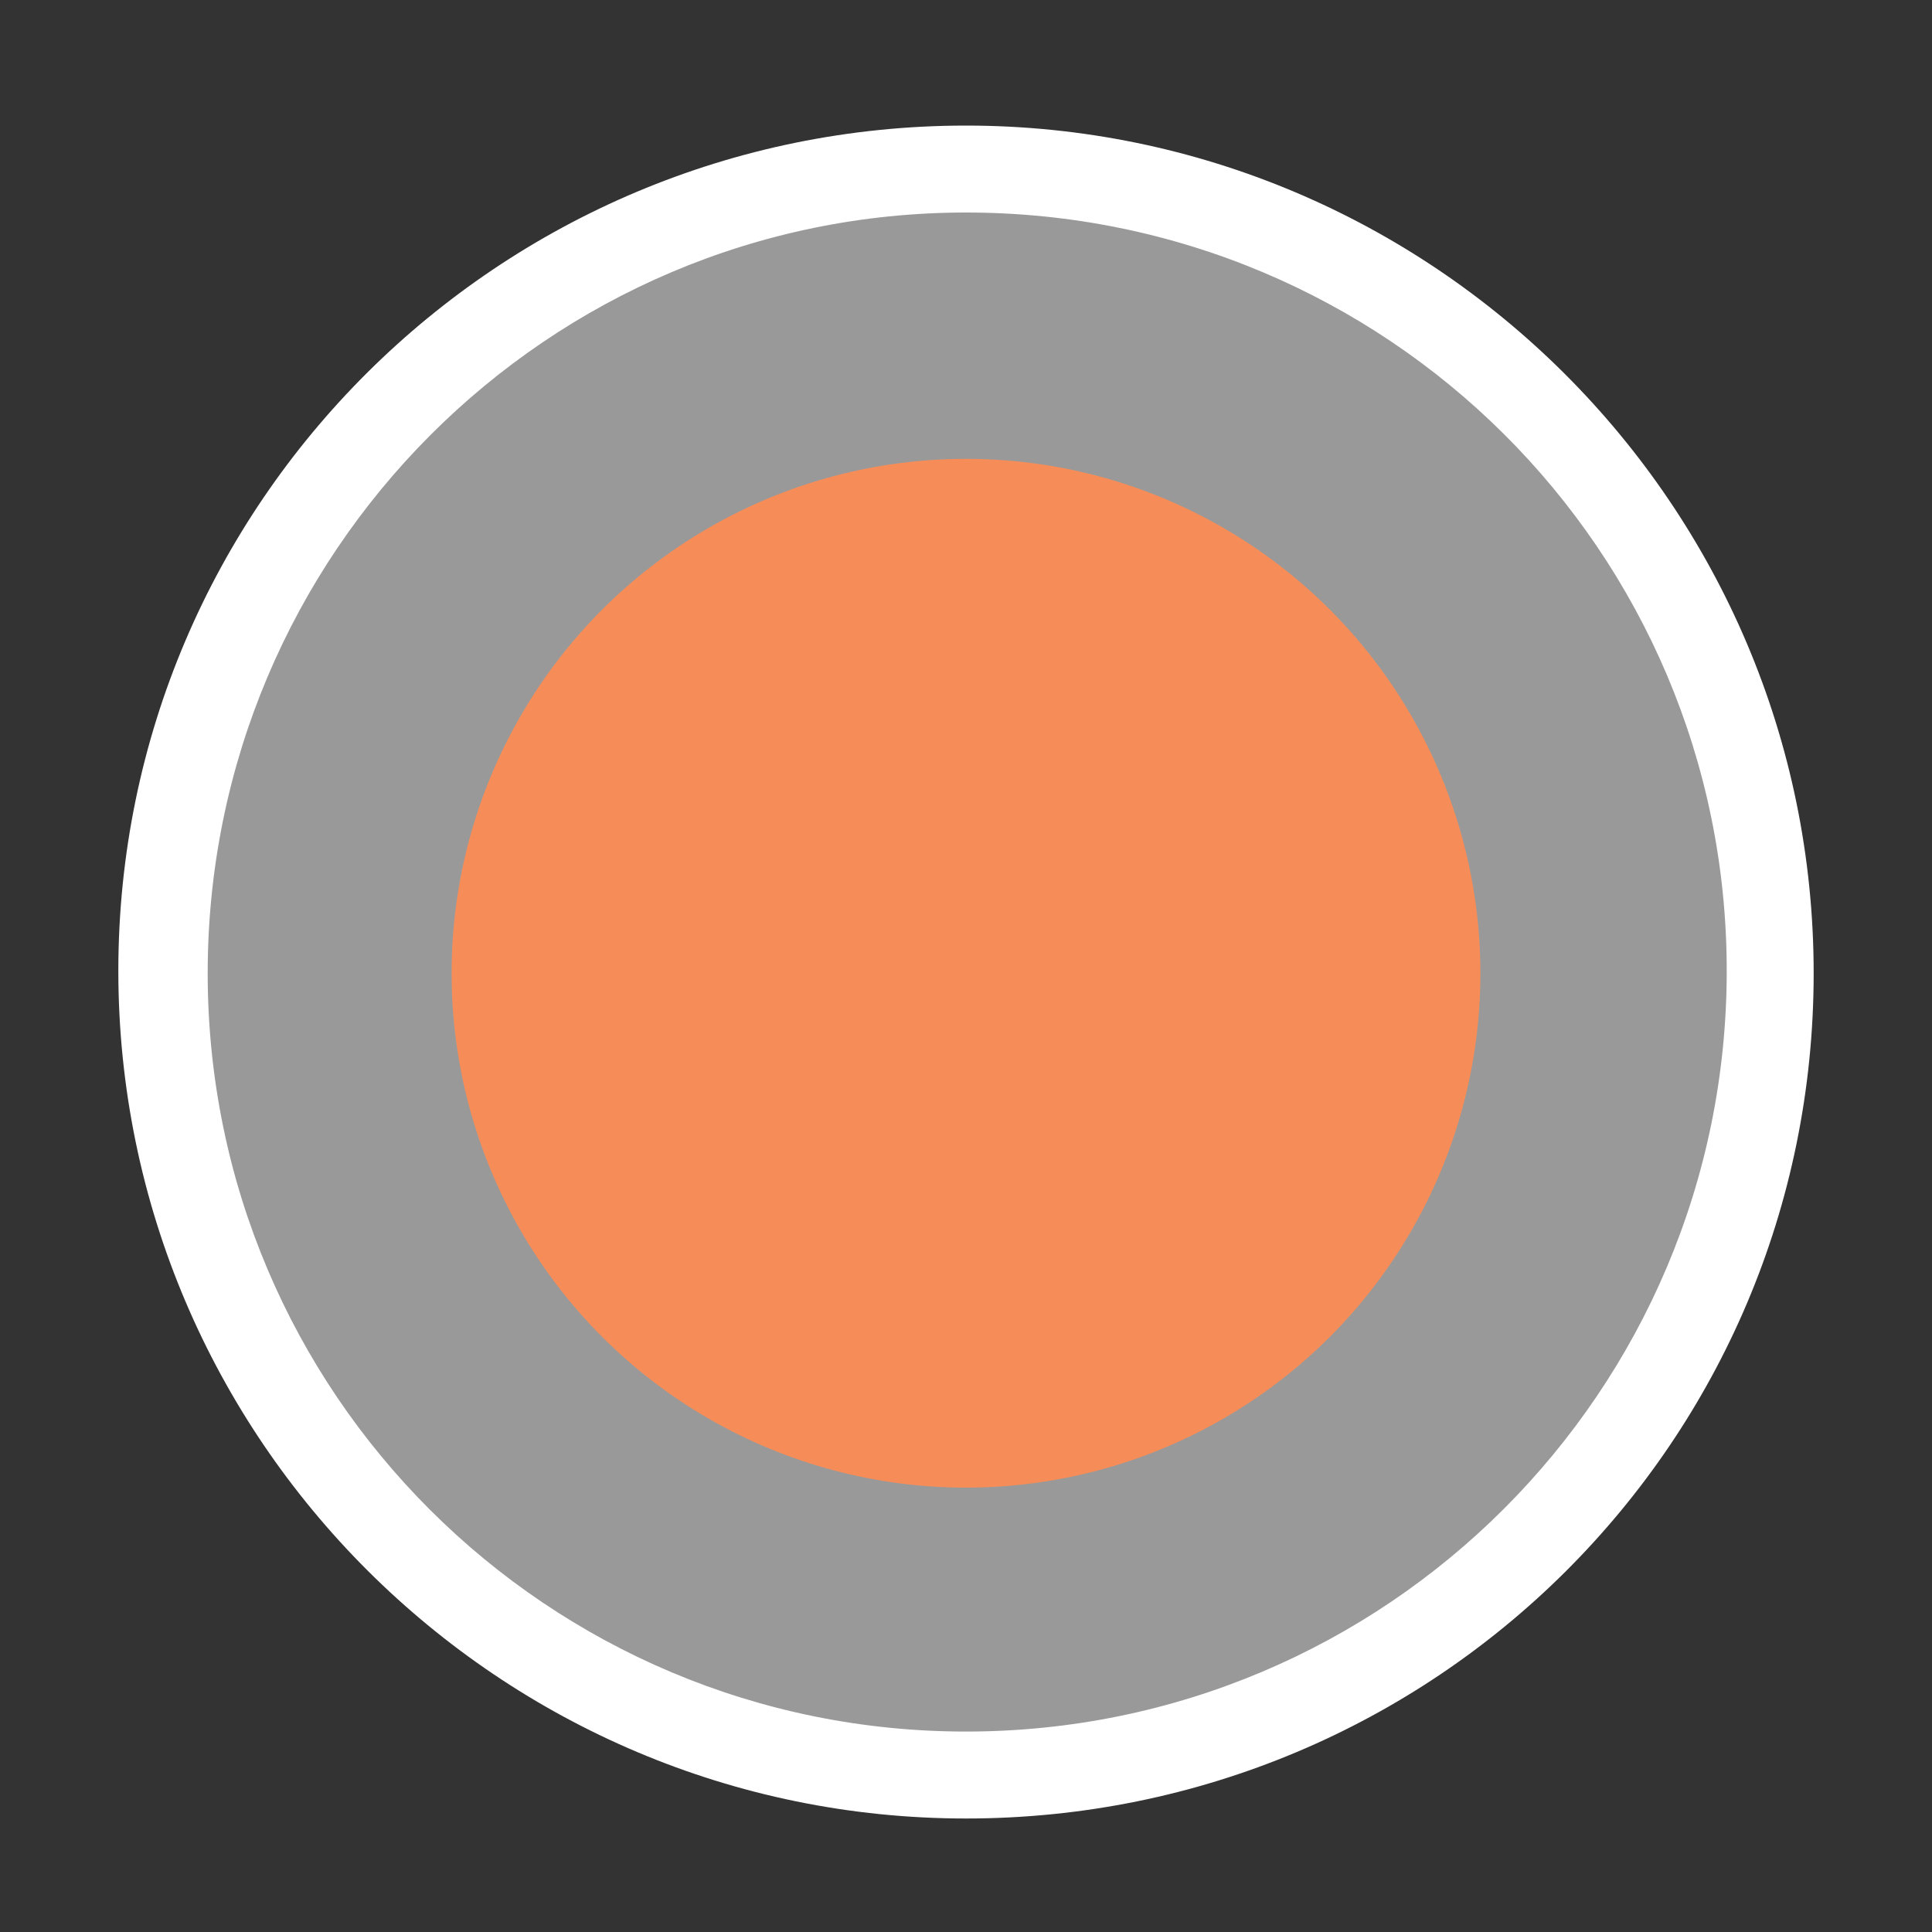 <?xml version="1.0" encoding="utf-8"?>
<!-- Generator: Adobe Illustrator 23.0.0, SVG Export Plug-In . SVG Version: 6.00 Build 0)  -->
<svg version="1.1" id="Layer_1" xmlns="http://www.w3.org/2000/svg" xmlns:xlink="http://www.w3.org/1999/xlink" x="0px" y="0px"
	 viewBox="0 0 80 80" style="enable-background:new 0 0 80 80;" xml:space="preserve">
<rect x="0" y="0" width="80" height="80" fill="#333333" stroke="none"/>
<style type="text/css">
	.st0{opacity:0.5;fill:#FFFFFF;}
	.st1{fill:#FFFFFF;}
	.st2{fill:url(#SVGID_1_);}
	.st3{fill:#F68D59;}
</style>
<g>
	<g>
		<circle class="st0" cx="40" cy="40.3" r="33.3"/>
		<path class="st1" d="M40,75.3c-19.3,0-35.1-15.7-35.1-35.1S20.7,5.2,40,5.2s35.1,15.7,35.1,35.1S59.4,75.3,40,75.3z M40,8.8
			C22.7,8.8,8.6,22.9,8.6,40.3S22.7,71.7,40,71.7c17.4,0,31.5-14.1,31.5-31.5S57.4,8.8,40,8.8z"/>
	</g>
	<circle class="st3" cx="40" cy="40.3" r="21.3"/>
</g>
</svg>

